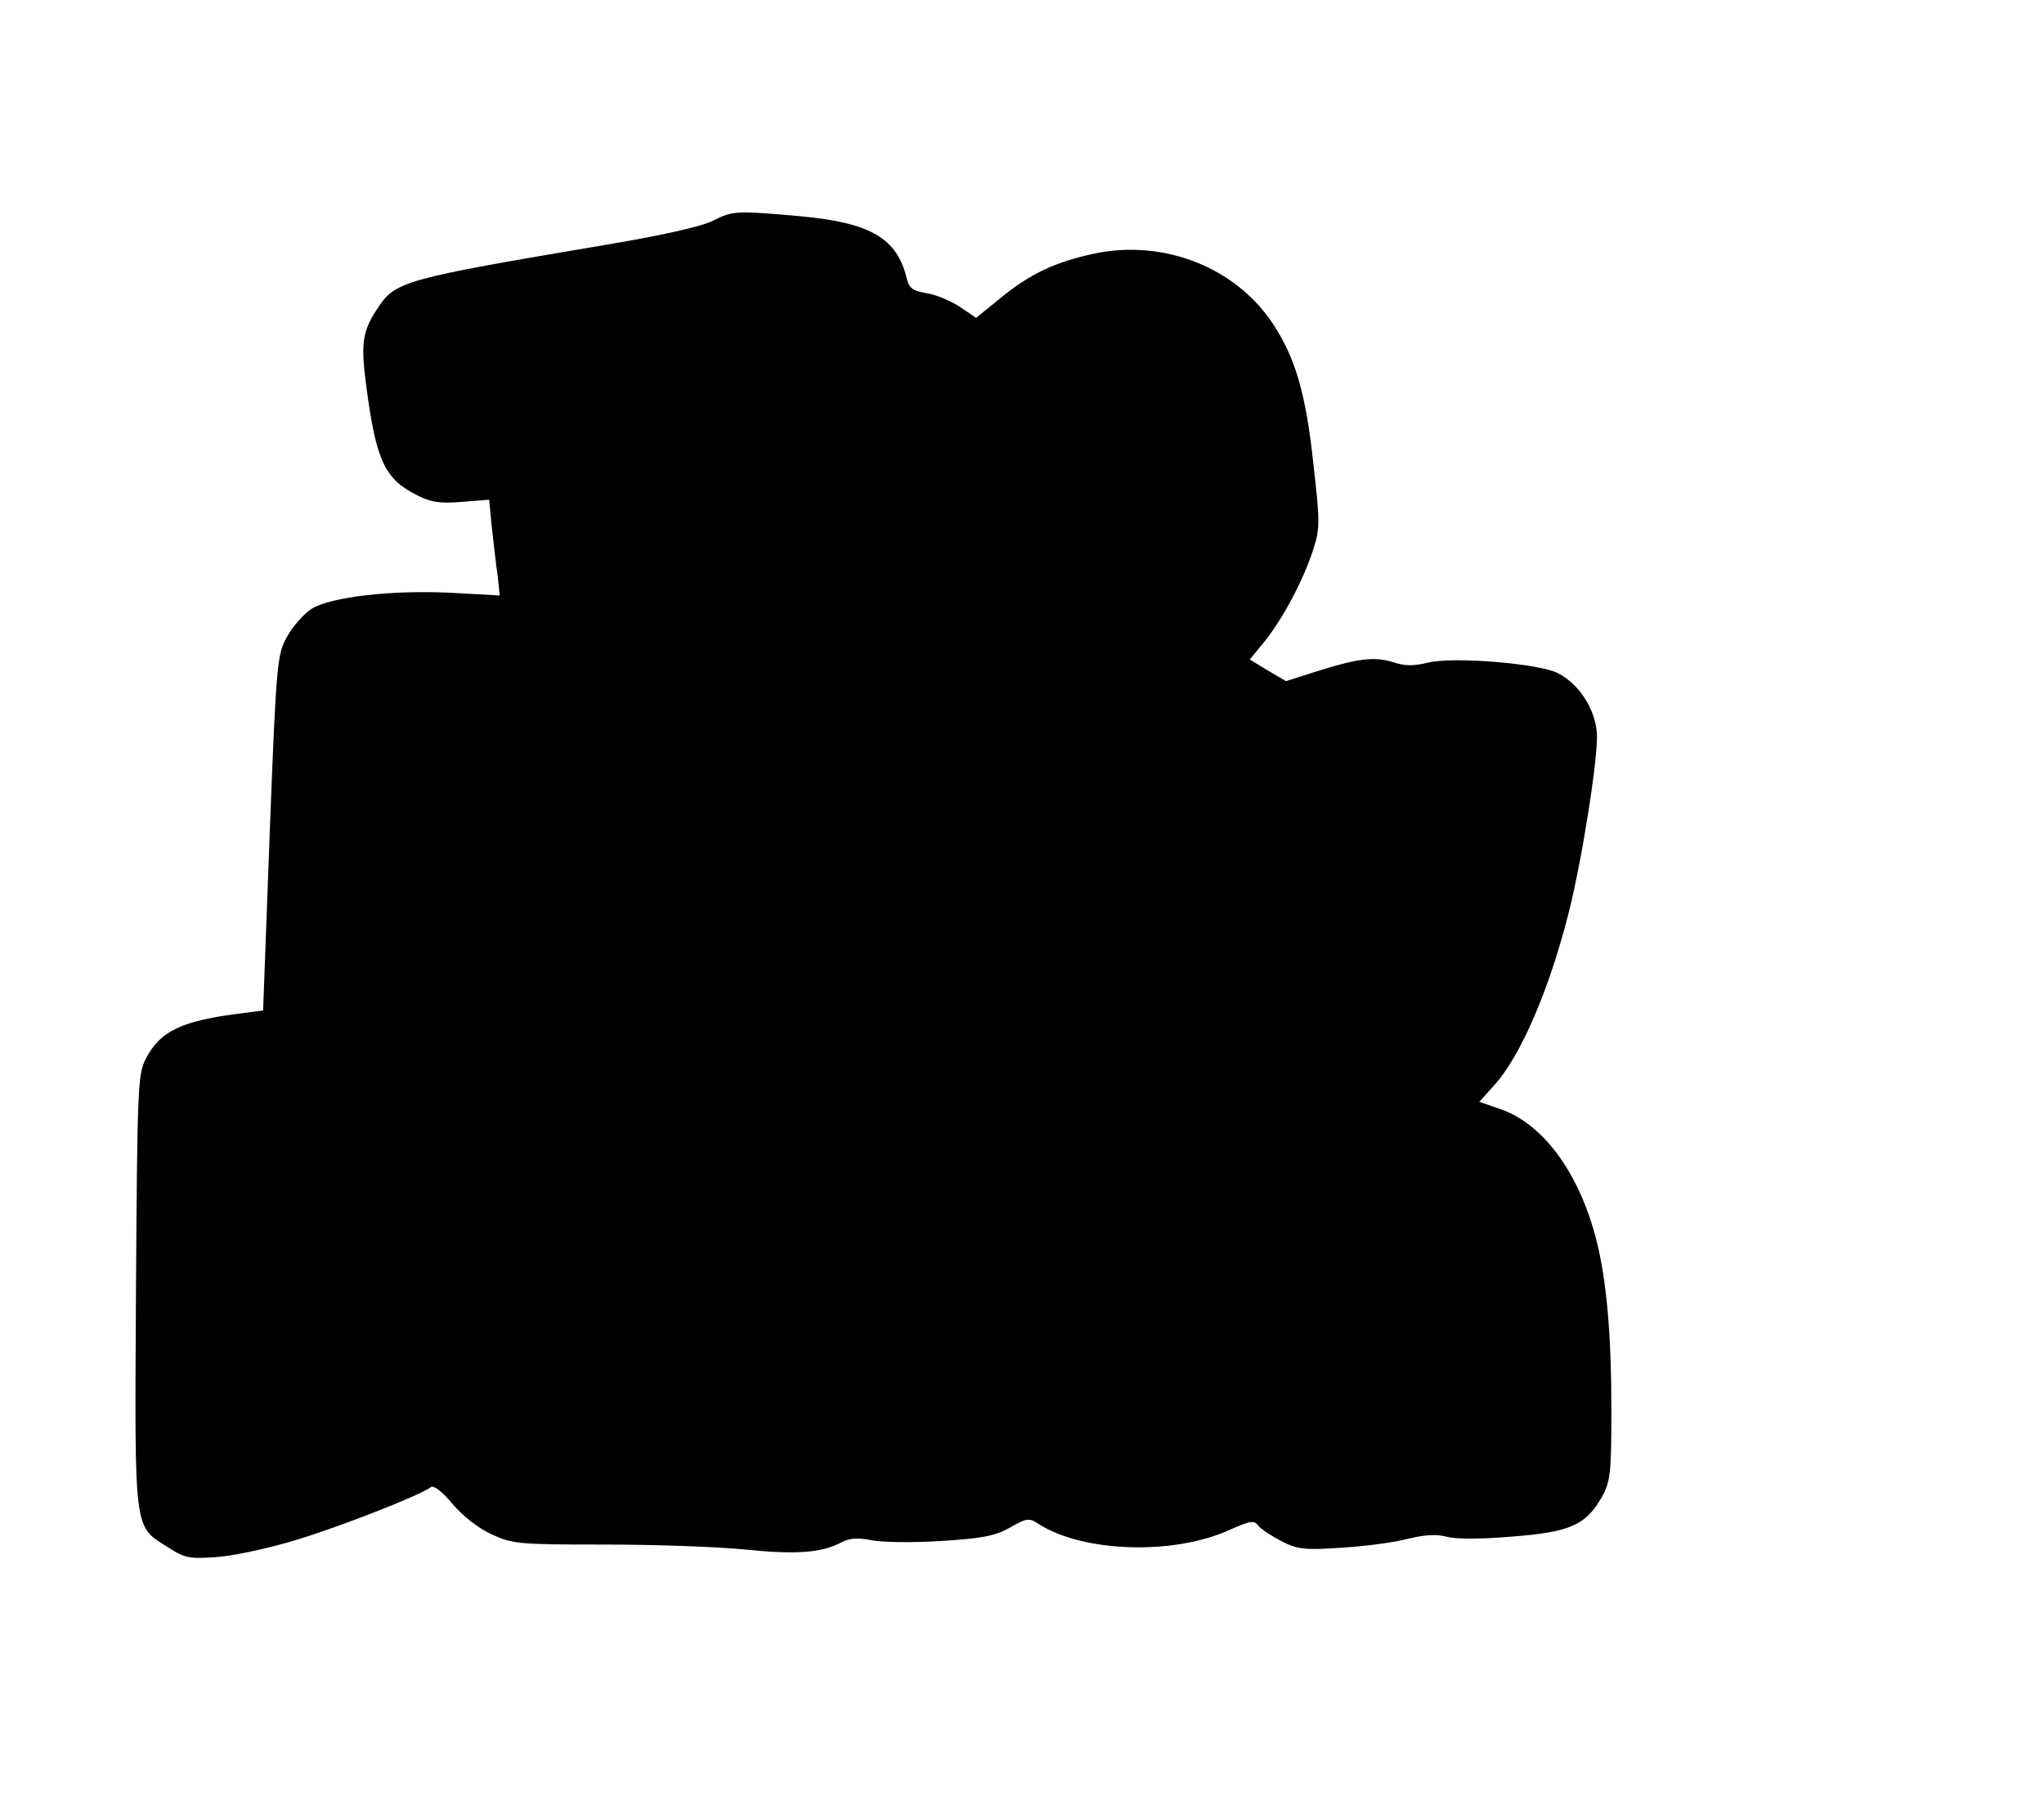 <?xml version="1.0" standalone="no"?>
<!DOCTYPE svg PUBLIC "-//W3C//DTD SVG 20010904//EN"
 "http://www.w3.org/TR/2001/REC-SVG-20010904/DTD/svg10.dtd">
<svg version="1.0" xmlns="http://www.w3.org/2000/svg"
 width="463pt" height="408pt" viewBox="0 0 463 408"
 preserveAspectRatio="xMidYMid meet">
<g transform="translate(0,408) scale(0.1,-0.1)"
fill="#000000" stroke="none">
<path d="M1615 3580 c-25 -13 -119 -34 -245 -55 -456 -77 -475 -82 -515 -144
-35 -52 -38 -81 -25 -178 22 -167 42 -208 113 -244 33 -17 53 -20 103 -16 l62
5 6 -62 c4 -33 9 -82 13 -108 l5 -47 -108 6 c-134 7 -274 -9 -318 -36 -17 -11
-42 -39 -55 -62 -23 -41 -25 -54 -40 -445 l-15 -403 -45 -6 c-139 -17 -188
-40 -221 -104 -18 -35 -19 -68 -22 -527 -3 -552 -6 -530 74 -580 37 -24 48
-26 112 -21 39 3 121 21 182 40 104 32 276 100 300 118 6 5 25 -9 49 -38 23
-27 58 -55 89 -69 48 -22 63 -23 256 -23 113 0 255 -5 315 -11 118 -12 174 -8
219 15 21 11 38 12 69 6 23 -5 94 -6 157 -2 94 6 123 11 157 30 38 22 44 23
65 9 101 -65 307 -72 435 -13 46 20 53 22 64 8 7 -8 31 -24 53 -35 36 -18 52
-20 136 -14 52 3 119 12 149 20 37 9 64 11 87 5 19 -6 78 -6 148 0 132 10 168
26 204 89 20 36 22 53 22 198 0 174 -11 296 -35 389 -39 149 -119 258 -215
292 l-49 17 34 38 c60 66 125 218 169 393 31 124 68 361 63 407 -5 54 -41 109
-88 133 -42 22 -238 38 -294 24 -33 -8 -53 -8 -80 1 -41 13 -79 9 -176 -22
l-66 -21 -41 24 -41 25 36 44 c41 53 85 135 108 206 15 47 15 62 0 193 -17
160 -41 241 -92 318 -84 127 -246 191 -402 159 -90 -19 -148 -46 -217 -103
l-53 -43 -37 25 c-21 14 -55 28 -76 31 -31 5 -39 12 -44 33 -22 91 -81 126
-239 141 -147 13 -155 13 -200 -10z"/>
</g>
</svg>
